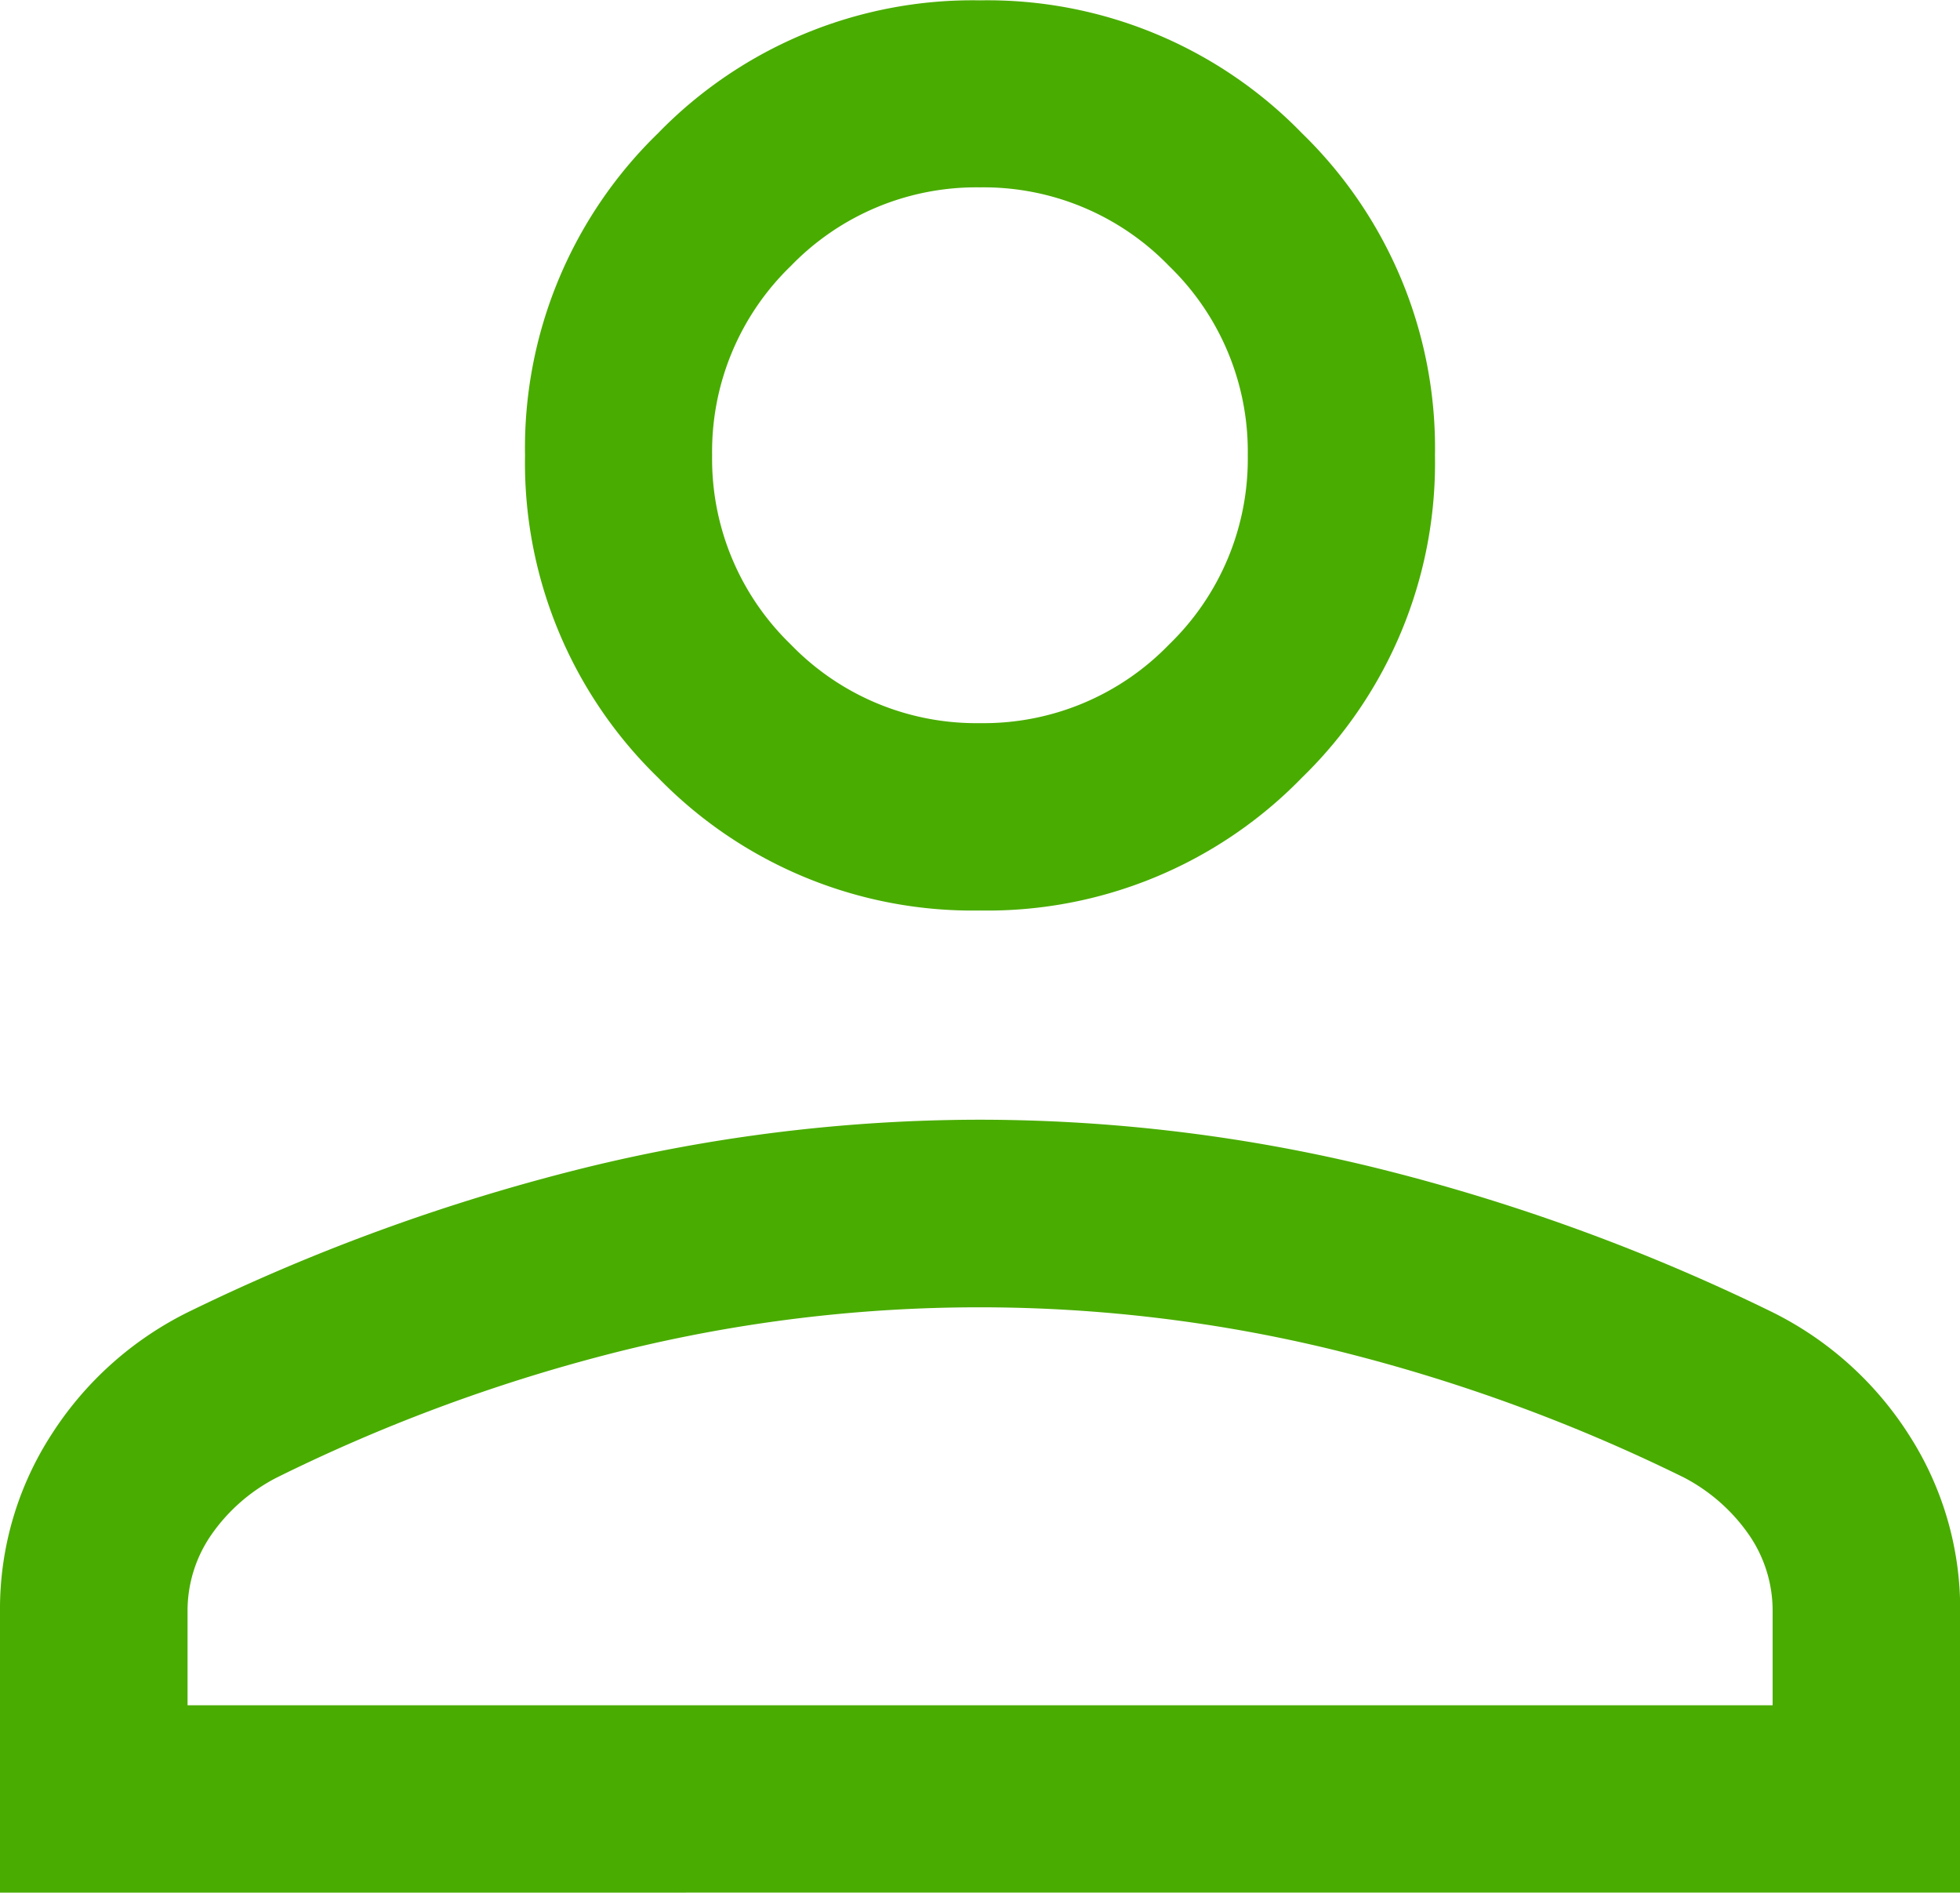 <svg xmlns="http://www.w3.org/2000/svg" width="33.912" height="32.74" viewBox="0 0 33.912 32.74"><path id="person_FILL0_wght300_GRAD-25_opsz24" d="M204.227-747.671a7.59,7.59,0,0,1-5.572-2.3,7.59,7.59,0,0,1-2.3-5.572,7.59,7.59,0,0,1,2.3-5.572,7.591,7.591,0,0,1,5.572-2.3,7.591,7.591,0,0,1,5.572,2.3,7.59,7.59,0,0,1,2.3,5.572,7.59,7.59,0,0,1-2.3,5.572A7.59,7.59,0,0,1,204.227-747.671Zm-16.956,16.989v-4.87a5.552,5.552,0,0,1,.886-3.047,5.921,5.921,0,0,1,2.414-2.147,34.49,34.49,0,0,1,6.809-2.472,28.76,28.76,0,0,1,6.847-.834,28.809,28.809,0,0,1,6.849.833,34.4,34.4,0,0,1,6.809,2.471A5.919,5.919,0,0,1,220.3-738.6a5.557,5.557,0,0,1,.886,3.047v4.87Zm3.241-3.241h27.429v-1.626a2.309,2.309,0,0,0-.408-1.321,3.13,3.13,0,0,0-1.125-.992,29.818,29.818,0,0,0-6.029-2.2,25.842,25.842,0,0,0-6.154-.745,25.8,25.8,0,0,0-6.165.745,29.558,29.558,0,0,0-6,2.2,3.1,3.1,0,0,0-1.136.995,2.306,2.306,0,0,0-.408,1.315v1.629Zm13.714-16.989a4.462,4.462,0,0,0,3.273-1.361,4.462,4.462,0,0,0,1.361-3.273,4.462,4.462,0,0,0-1.361-3.273,4.462,4.462,0,0,0-3.273-1.361,4.462,4.462,0,0,0-3.273,1.361,4.463,4.463,0,0,0-1.361,3.273,4.462,4.462,0,0,0,1.361,3.273A4.462,4.462,0,0,0,204.227-750.912ZM204.227-755.546ZM204.227-733.922Z" transform="translate(-187.271 763.421)" fill="#49ac00"></path></svg>